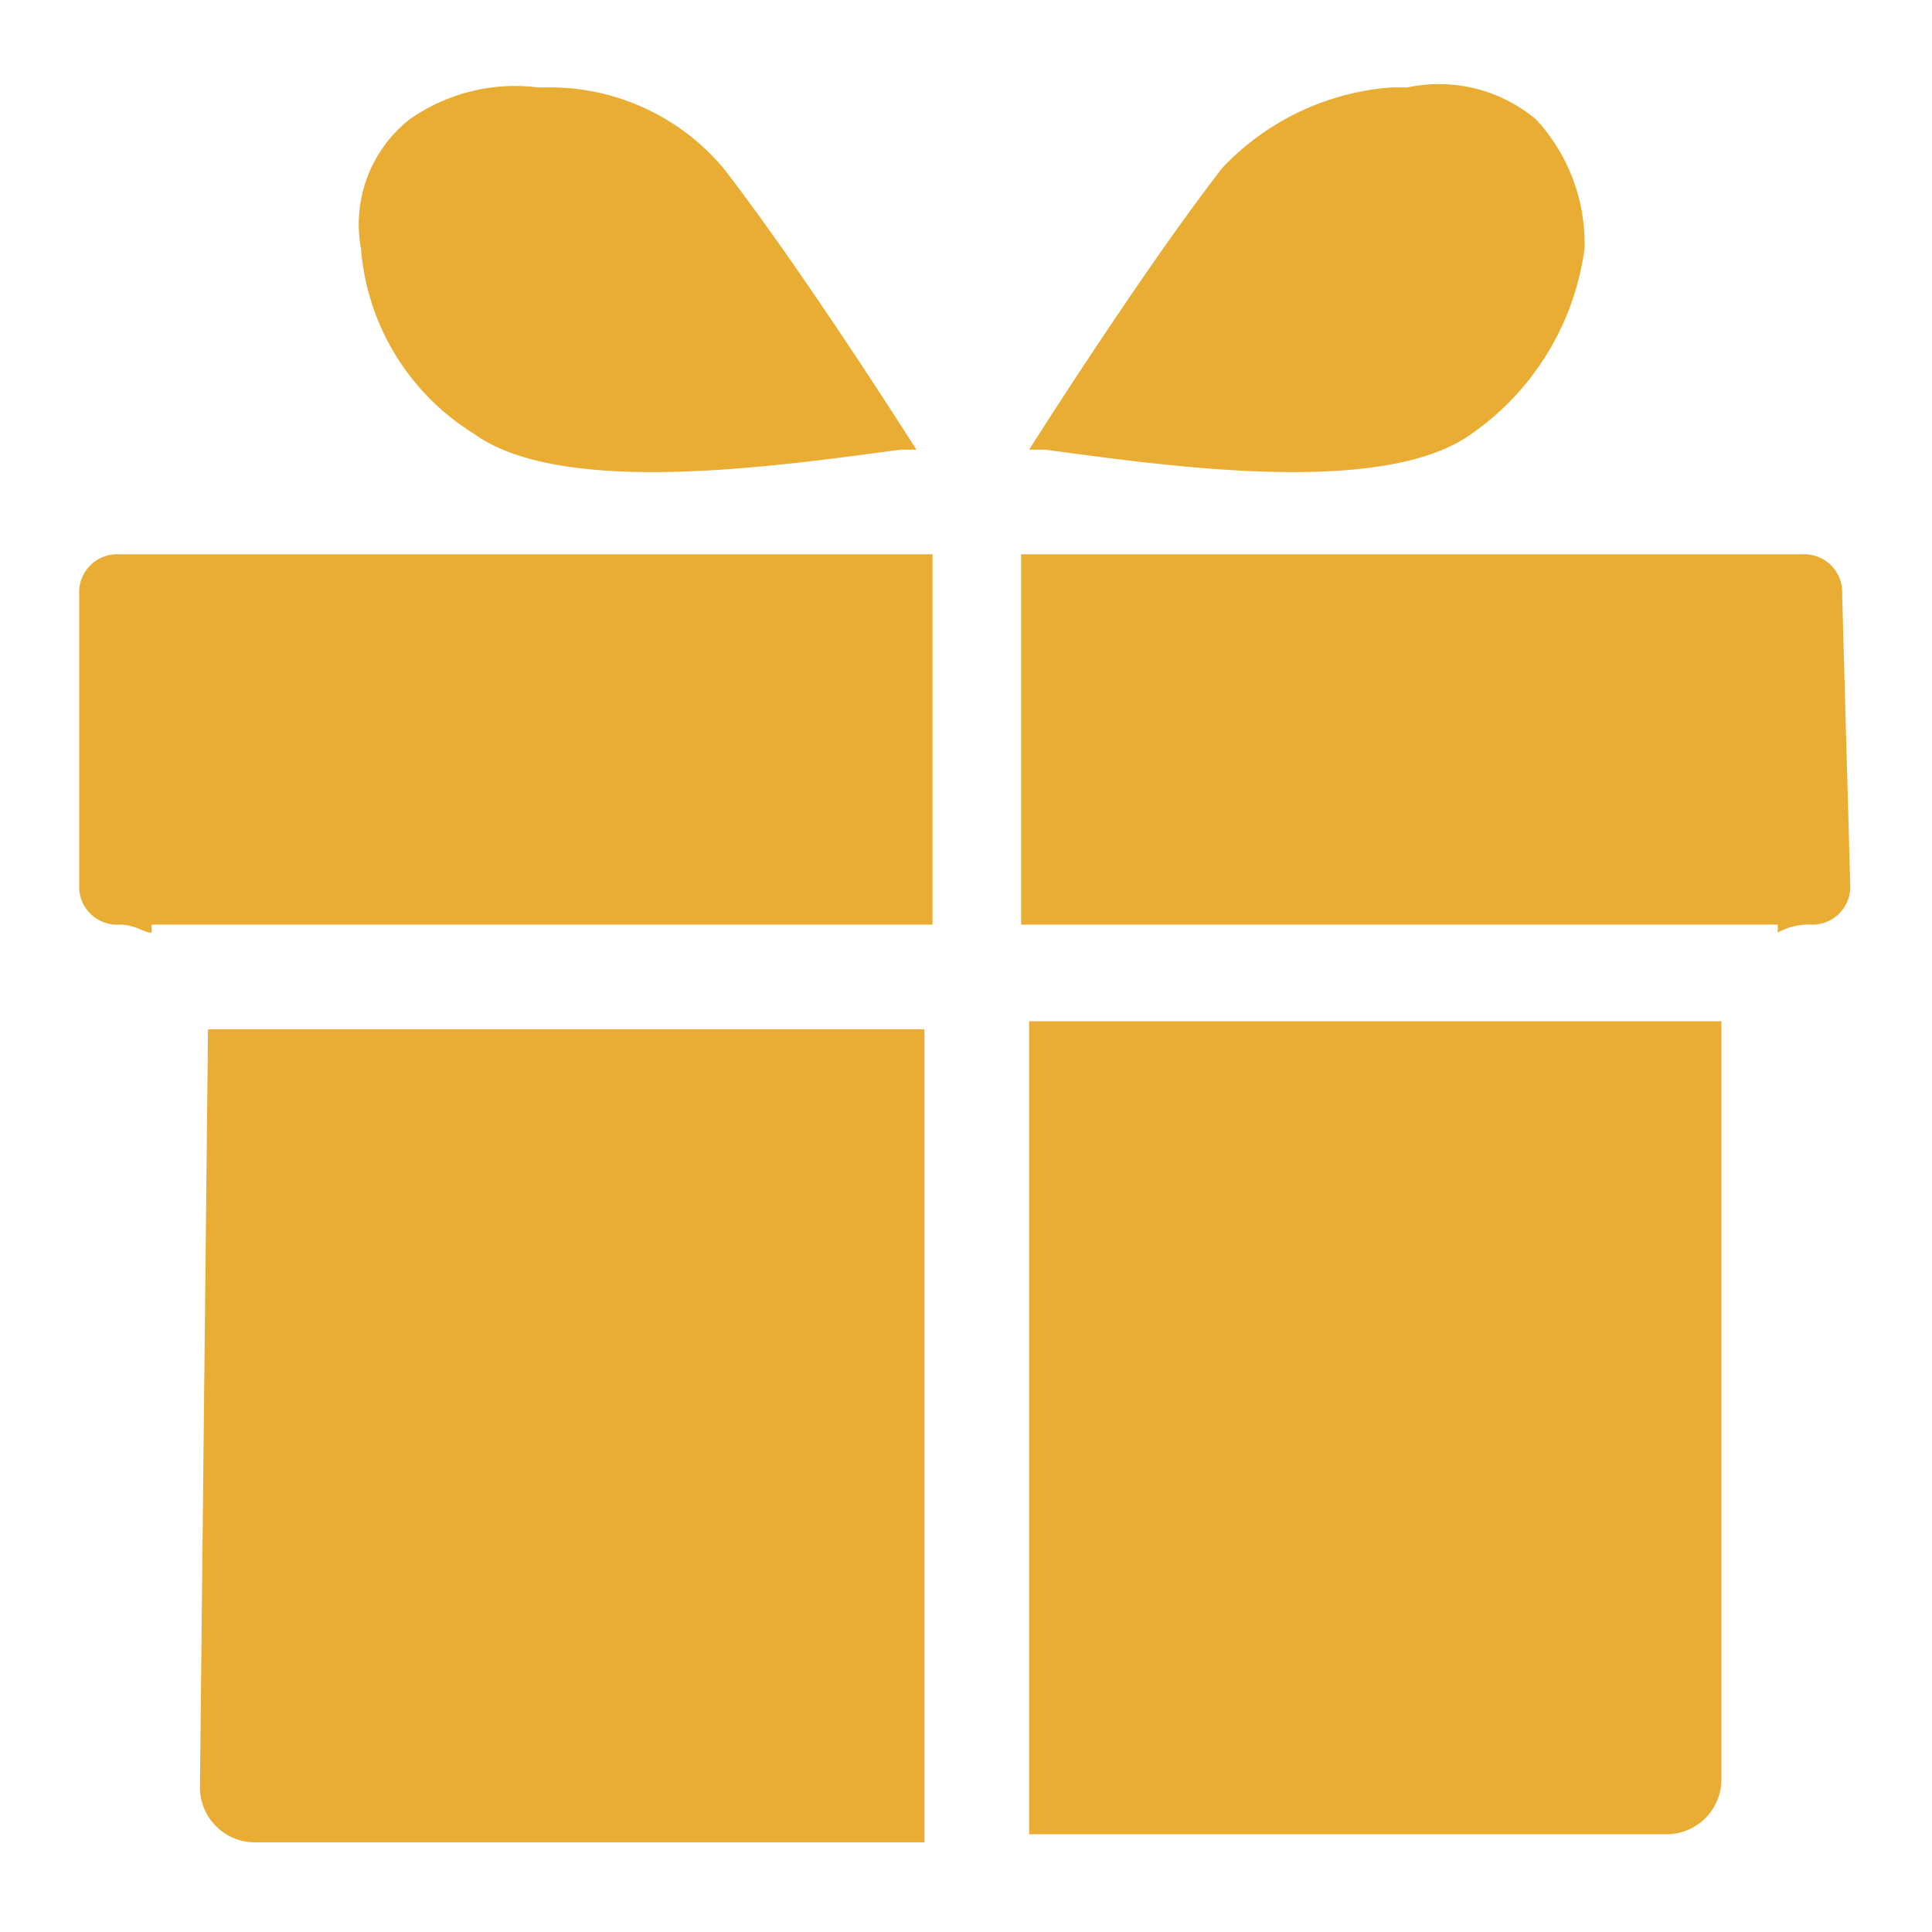 <?xml version="1.0" encoding="UTF-8"?>
<svg xmlns="http://www.w3.org/2000/svg" xmlns:xlink="http://www.w3.org/1999/xlink" width="24" height="24" viewBox="0 0 24 24">
  <defs>
    <clipPath id="clip-path">
      <rect id="Rectangle_57404" data-name="Rectangle 57404" width="24" height="24" fill="#e9ad34"></rect>
    </clipPath>
  </defs>
  <g id="Footer_活动" clip-path="url(#clip-path)">
    <rect id="Rectangle_56259" width="24" height="24" fill="none"></rect>
    <g id="Group_5340" transform="translate(-1953.816 -1556.014)">
      <path id="Path_8107" d="M1958.9,1557.5a2.276,2.276,0,0,1,1.6-.4h.2a2.814,2.814,0,0,1,2.1,1h0c.7.9,1.7,2.4,2.4,3.5h-.2c-1.5.2-4.2.6-5.3-.2a2.977,2.977,0,0,1-1.4-2.3,1.66,1.66,0,0,1,.6-1.6Z" fill="#e9ad34"></path>
      <path id="Path_8108" d="M1972.9,1557.5a2.272,2.272,0,0,1,.6,1.6,3.342,3.342,0,0,1-1.4,2.3c-1.1.8-3.8.4-5.3.2h-.2c.7-1.1,1.7-2.6,2.4-3.5h0a3.217,3.217,0,0,1,2.1-1h.2a1.877,1.877,0,0,1,1.6.4Z" fill="#e9ad34"></path>
      <path id="Path_8109" d="M1954.8,1567v-3.6a.472.472,0,0,1,.5-.5h10.1v4.6h-9.7v.1c-.1,0-.2-.1-.4-.1a.472.472,0,0,1-.5-.5Z" fill="#e9ad34"></path>
      <path id="Path_8110" d="M1956.4,1568.8h8.9v10.1H1957a.683.683,0,0,1-.7-.7h0Z" fill="#e9ad34"></path>
      <path id="Path_8111" d="M1966.6,1578.8v-10.1h8.6v9.4a.683.683,0,0,1-.7.7Z" fill="#e9ad34"></path>
      <path id="Path_8112" d="M1976.8,1567a.472.472,0,0,1-.5.5h0a.756.756,0,0,0-.4.1v-.1h-9.4v-4.6h9.7a.472.472,0,0,1,.5.5Z" fill="#e9ad34"></path>
    </g>
  </g>
</svg>
